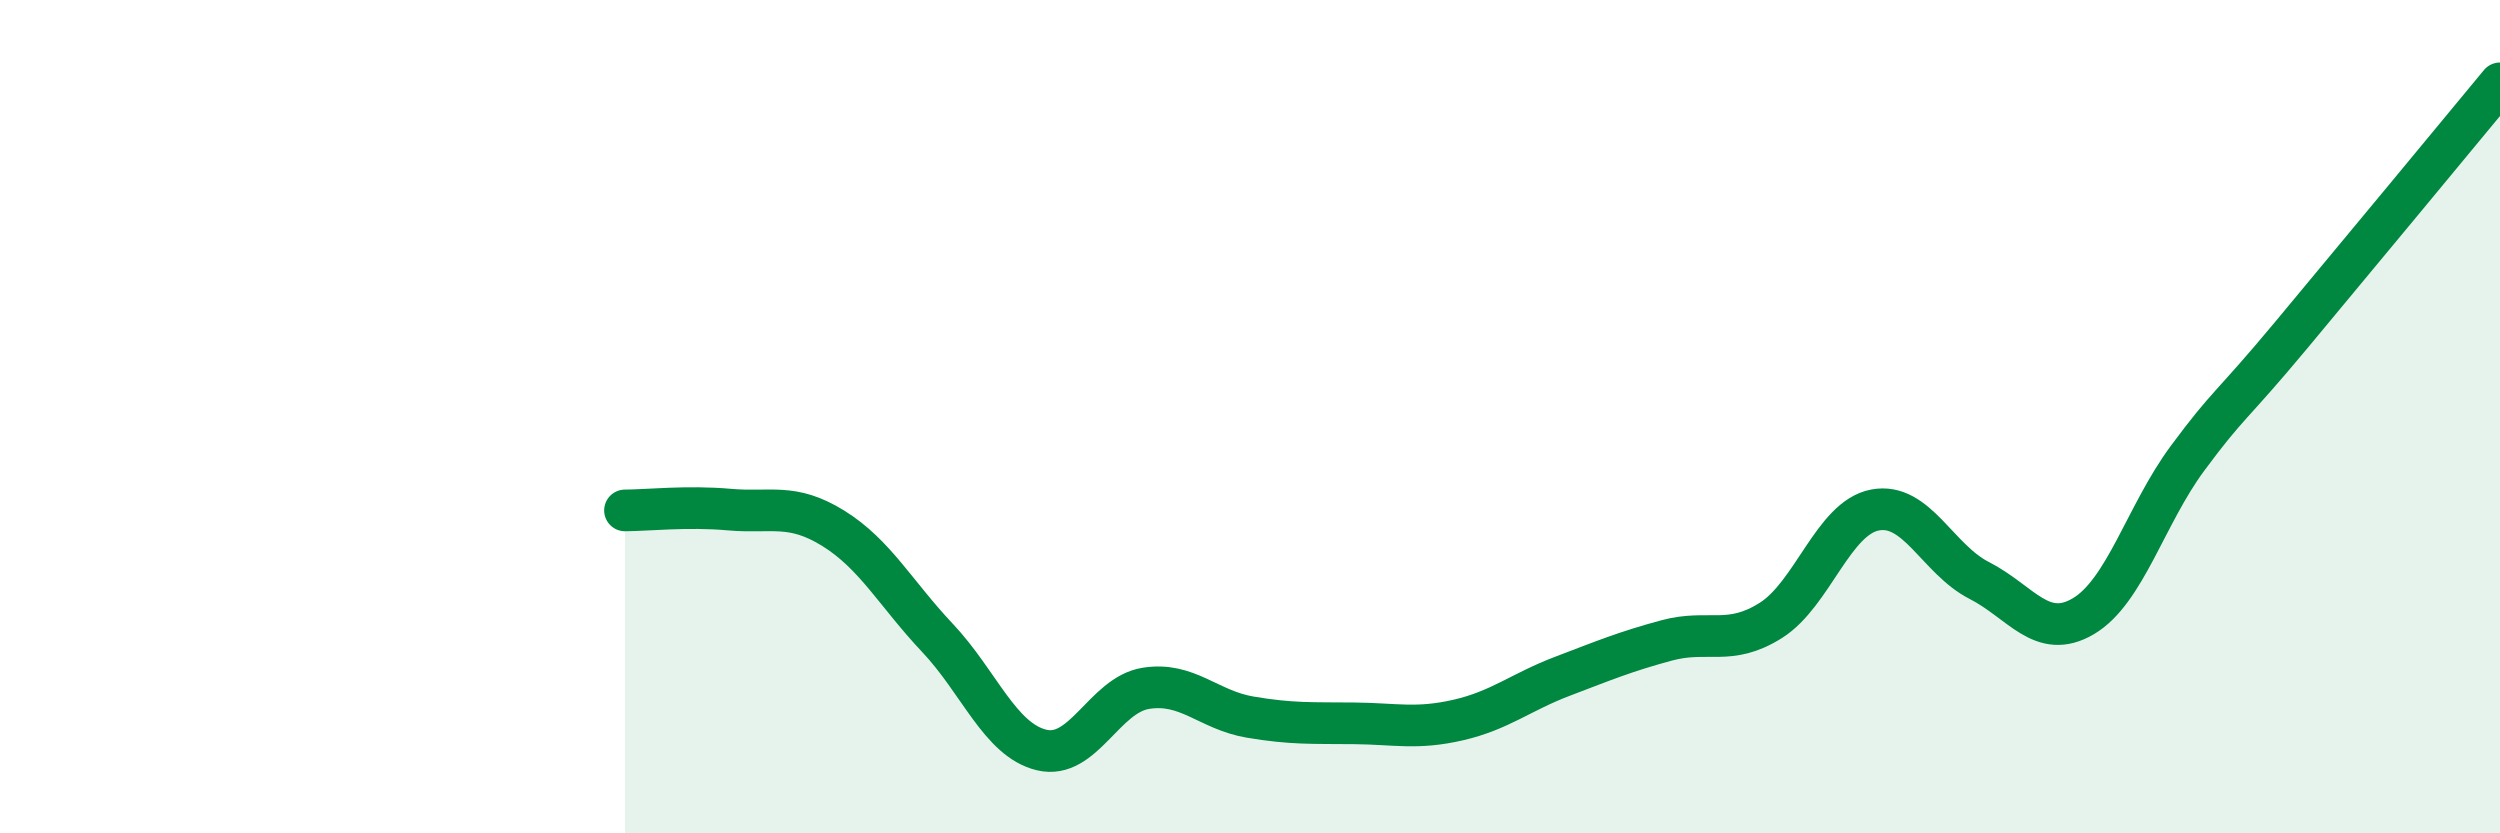 
    <svg width="60" height="20" viewBox="0 0 60 20" xmlns="http://www.w3.org/2000/svg">
      <path
        d="M 15,12.25 C 15.5,12.25 16.5,12.14 17.5,12.23 C 18.5,12.32 19,12.06 20,12.68 C 21,13.3 21.5,14.25 22.5,15.31 C 23.5,16.37 24,17.76 25,18 C 26,18.24 26.5,16.68 27.5,16.52 C 28.5,16.36 29,17.04 30,17.21 C 31,17.38 31.5,17.35 32.5,17.36 C 33.5,17.37 34,17.51 35,17.28 C 36,17.05 36.5,16.61 37.5,16.23 C 38.5,15.85 39,15.64 40,15.37 C 41,15.1 41.5,15.52 42.5,14.89 C 43.5,14.26 44,12.43 45,12.24 C 46,12.05 46.5,13.42 47.5,13.93 C 48.5,14.44 49,15.38 50,14.79 C 51,14.2 51.5,12.35 52.5,11 C 53.5,9.65 53.5,9.83 55,8.03 C 56.5,6.23 59,3.21 60,2L60 20L15 20Z"
        fill="#008740"
        opacity="0.1"
        stroke-linecap="round"
        stroke-linejoin="round"
      />
      <path
        d="M 15,12.25 C 15.5,12.25 16.5,12.14 17.5,12.23 C 18.5,12.32 19,12.06 20,12.68 C 21,13.3 21.5,14.25 22.5,15.31 C 23.5,16.37 24,17.76 25,18 C 26,18.24 26.5,16.68 27.5,16.52 C 28.5,16.36 29,17.04 30,17.21 C 31,17.38 31.5,17.35 32.5,17.36 C 33.5,17.37 34,17.51 35,17.28 C 36,17.05 36.5,16.61 37.5,16.23 C 38.5,15.85 39,15.64 40,15.37 C 41,15.1 41.5,15.52 42.5,14.89 C 43.5,14.26 44,12.43 45,12.24 C 46,12.05 46.5,13.42 47.5,13.93 C 48.5,14.44 49,15.38 50,14.79 C 51,14.2 51.5,12.35 52.5,11 C 53.5,9.65 53.5,9.83 55,8.03 C 56.5,6.23 59,3.21 60,2"
        stroke="#008740"
        stroke-width="1"
        fill="none"
        stroke-linecap="round"
        stroke-linejoin="round"
      />
    </svg>
  